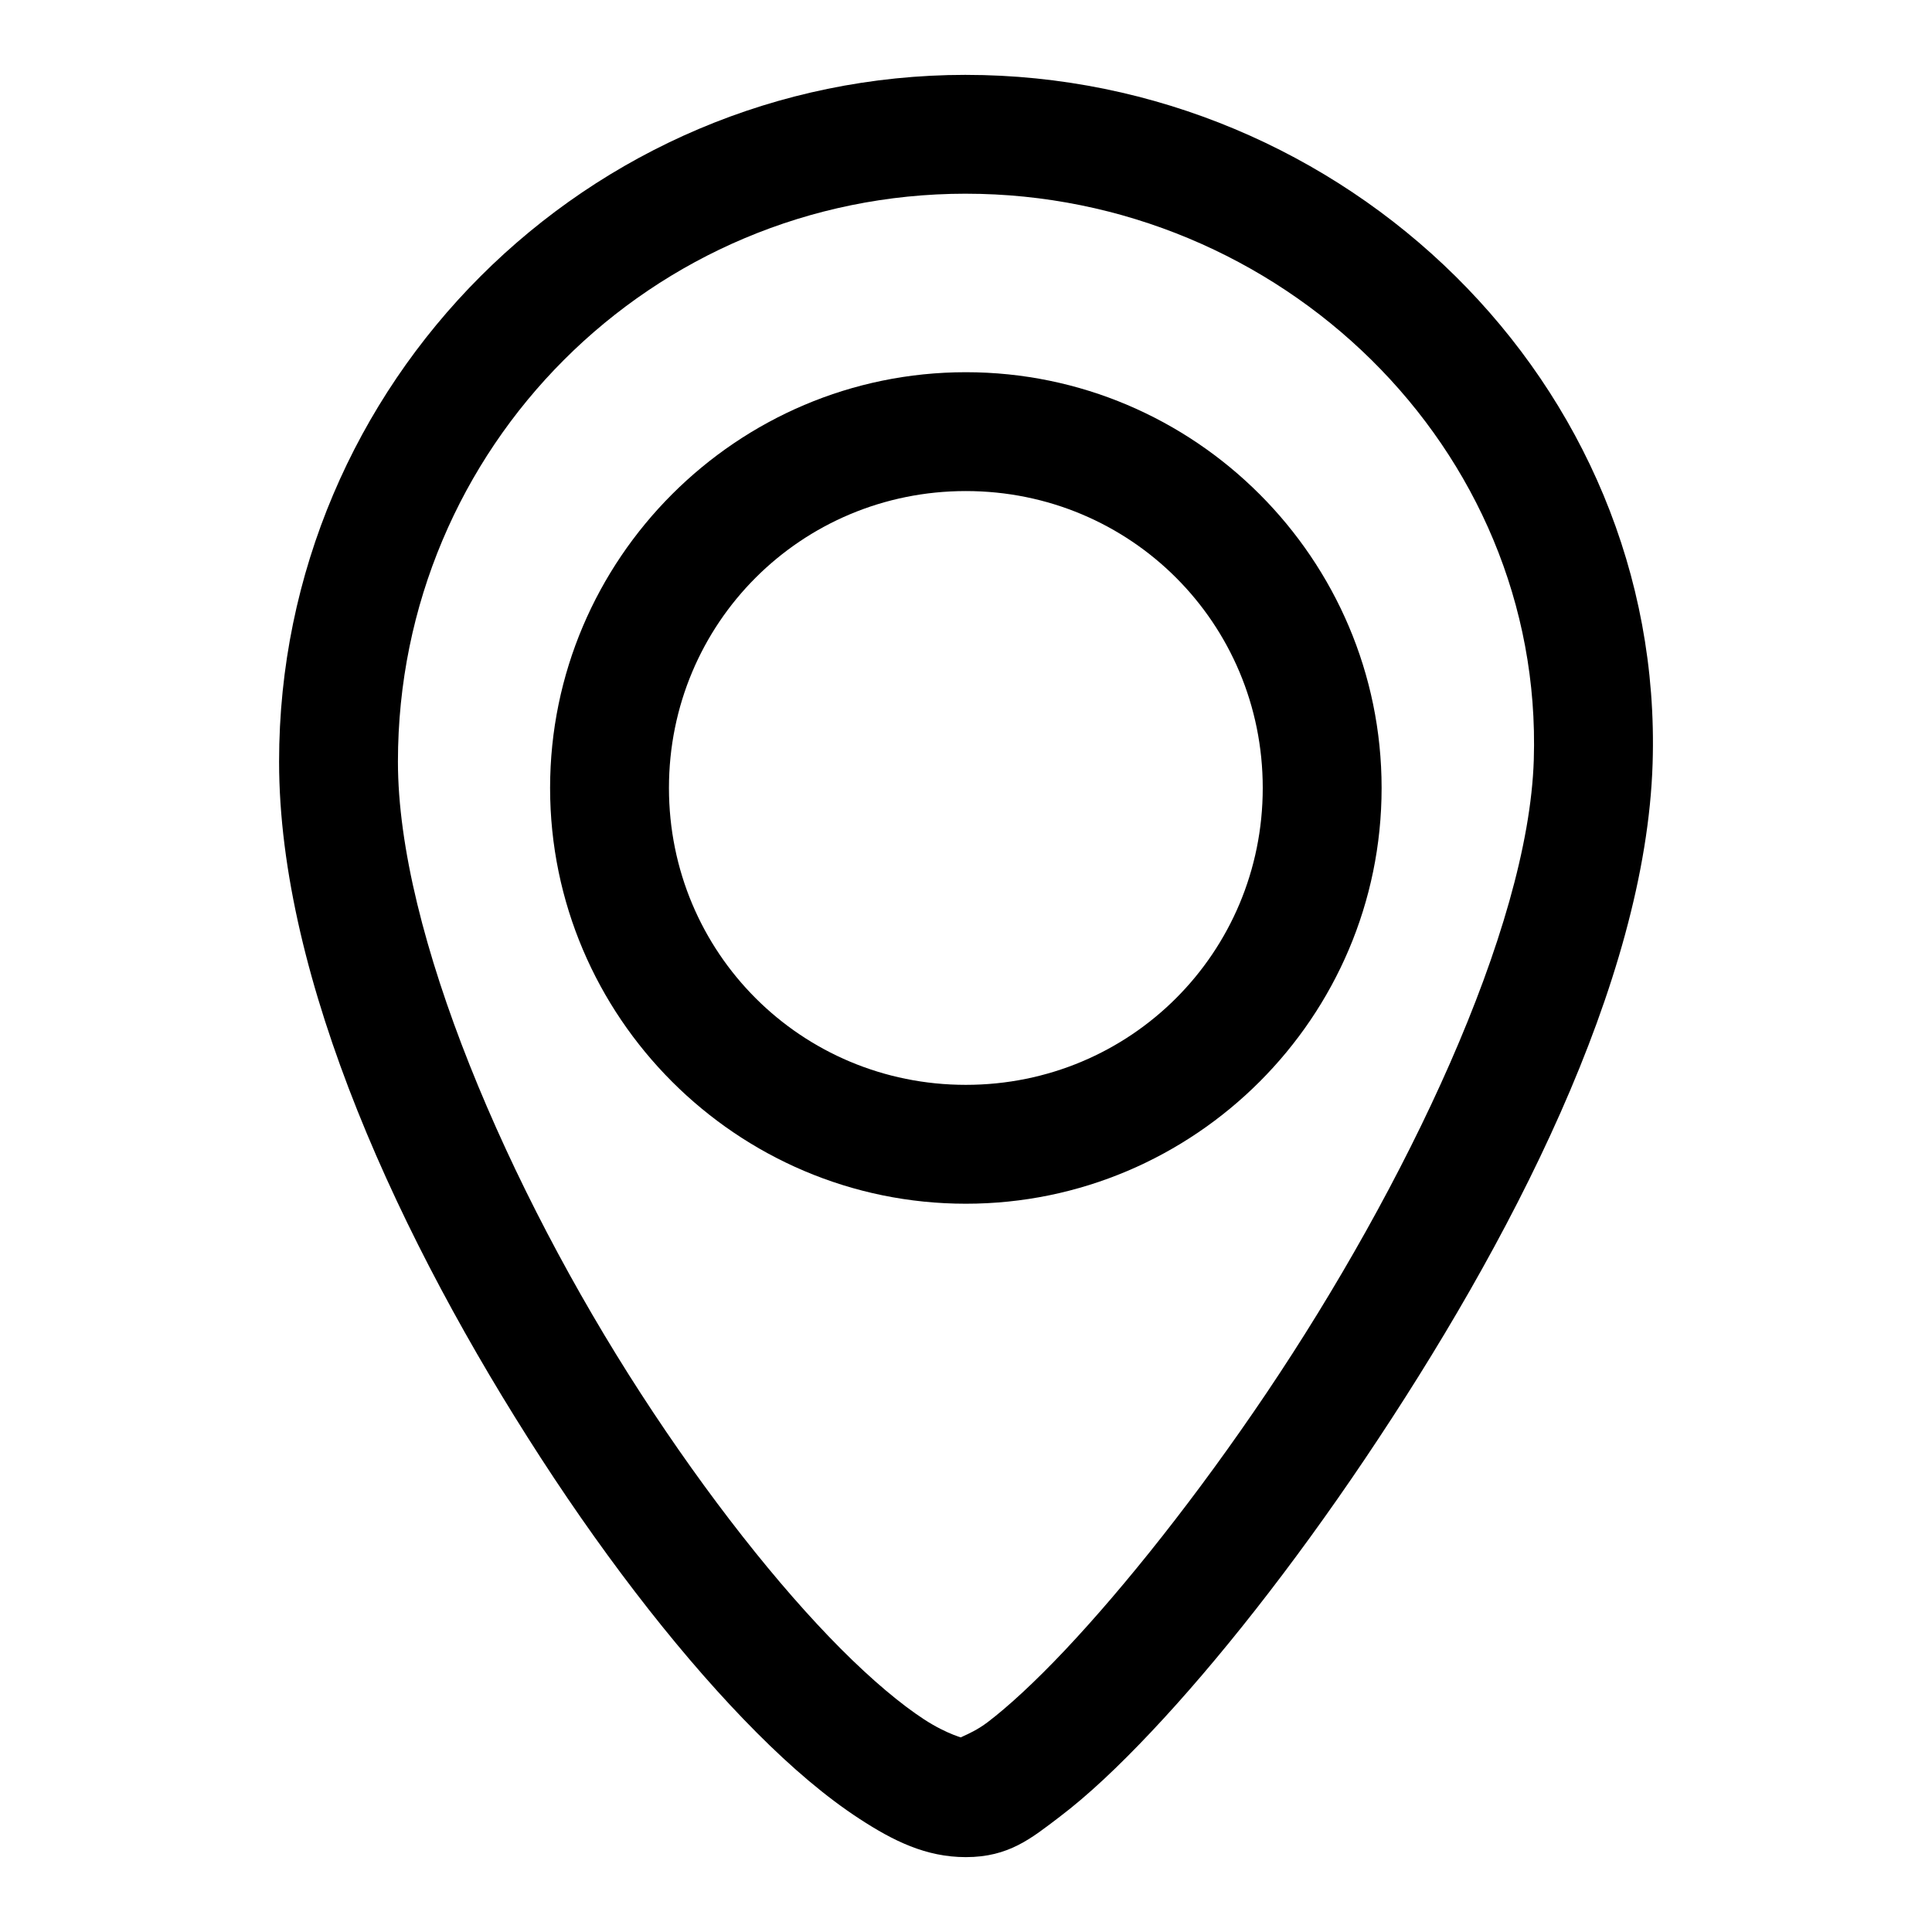 <?xml version="1.0" encoding="UTF-8"?>
<!-- Uploaded to: SVG Repo, www.svgrepo.com, Generator: SVG Repo Mixer Tools -->
<svg fill="#000000" width="800px" height="800px" version="1.1" viewBox="144 144 512 512" xmlns="http://www.w3.org/2000/svg">
 <g>
  <path d="m399.96 163.84c-100.31 0-182 81.695-182 182 0 57.871 32.254 127.28 69.383 184.56 18.562 28.641 38.484 53.992 57.18 72.754 9.348 9.383 18.438 17.121 27.312 22.895 8.875 5.777 17.52 10.109 28.125 10.109 11.395 0 17.352-4.981 24.871-10.691 7.519-5.711 15.551-13.281 24.289-22.547 17.477-18.523 37.402-43.762 56.598-72.285 38.395-57.039 74.41-126.22 76.242-184.32 3.18-100.85-81.688-182.47-182-182.47zm0 31.496c83.285 0 153.11 67.387 150.51 150.04-1.422 45.031-34.109 113.22-70.781 167.71-18.34 27.242-37.574 51.375-53.461 68.223-7.945 8.422-15.098 14.988-20.457 19.059-5.356 4.07-9.98 4.414-5.812 4.414-0.23 0-4.898-1.113-11.039-5.113-6.144-3.996-13.812-10.41-22.082-18.707-16.535-16.598-35.426-40.535-52.996-67.641-35.141-54.215-64.387-122.09-64.387-167.48 0-83.289 67.215-150.51 150.51-150.51z"/>
  <path d="m399.96 242.64c-60.68 0-110.18 49.496-110.18 110.18s49.496 110.18 110.18 110.18c60.68 0 110.18-49.496 110.18-110.18s-49.496-110.18-110.18-110.18zm0 31.496c43.664 0 78.68 35.02 78.68 78.68 0 43.664-35.02 78.68-78.68 78.68-43.664 0-78.68-35.02-78.68-78.68 0-43.664 35.02-78.68 78.68-78.68z"/>
 </g>
</svg>